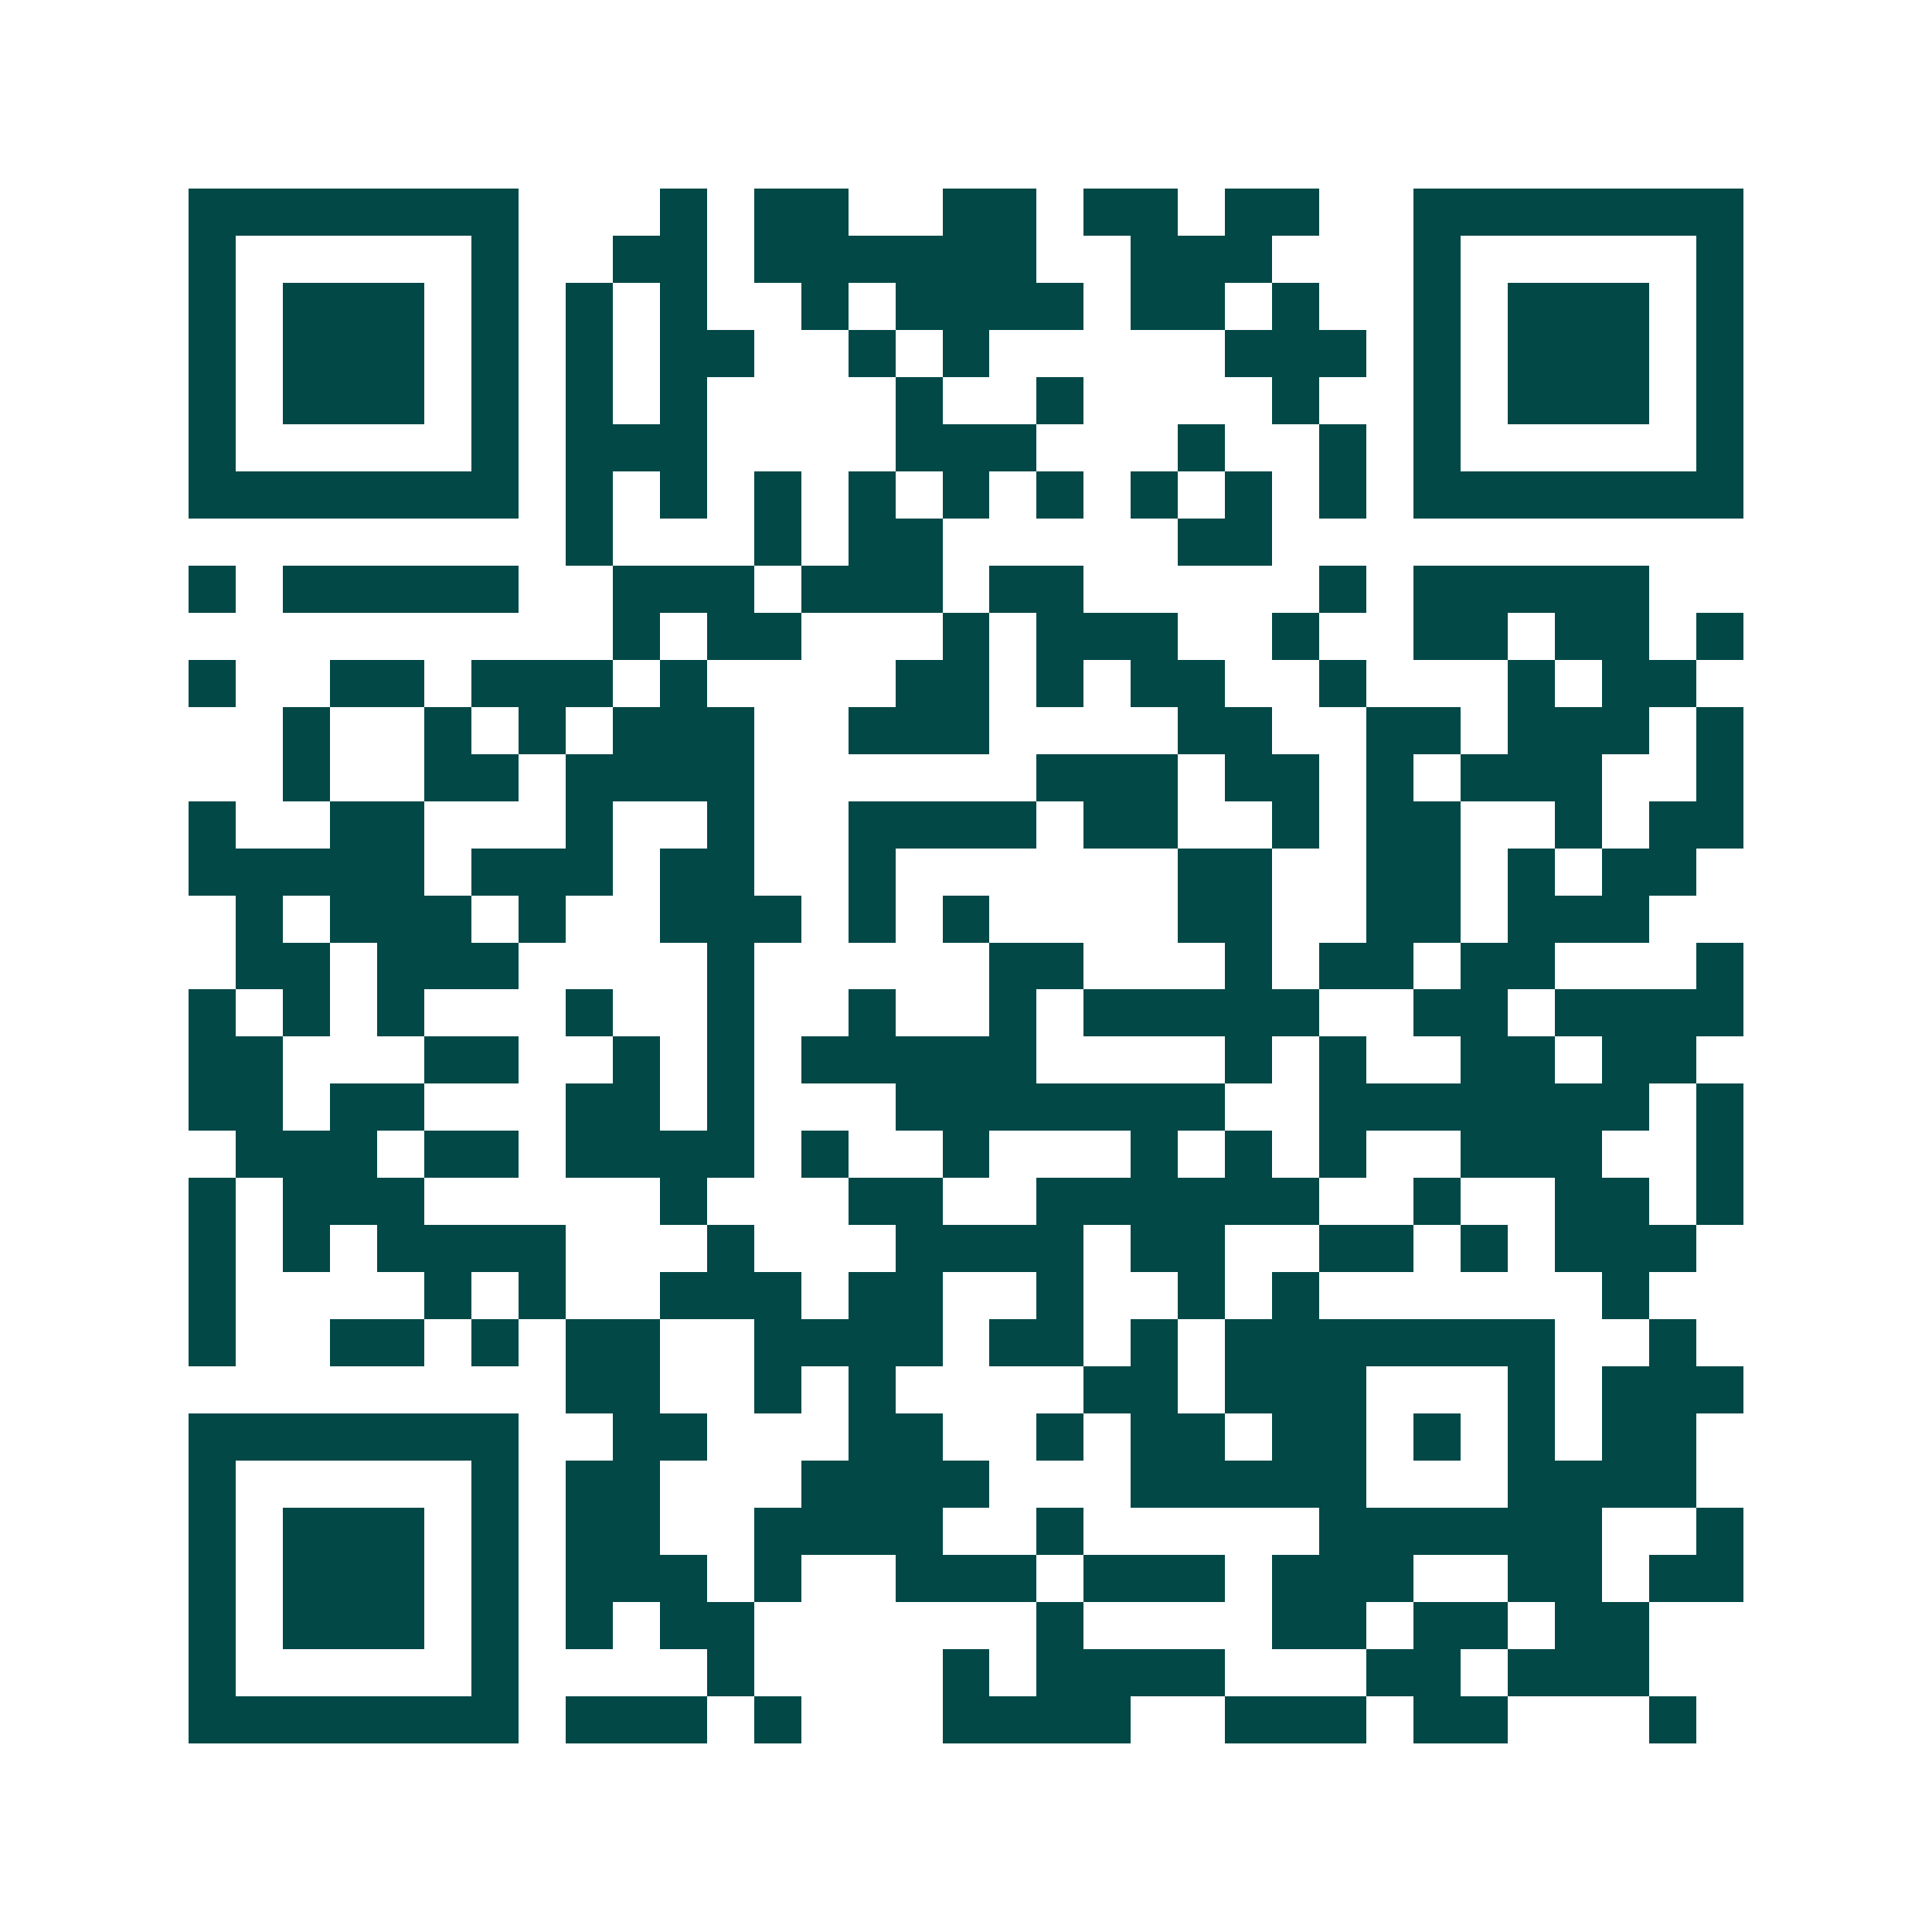 <svg xmlns="http://www.w3.org/2000/svg" width="200" height="200" viewBox="0 0 41 41" shape-rendering="crispEdges"><path fill="#ffffff" d="M0 0h41v41H0z"/><path stroke="#014847" d="M4 4.5h7m3 0h1m1 0h2m2 0h2m1 0h2m1 0h2m2 0h7M4 5.5h1m5 0h1m2 0h2m1 0h6m2 0h3m3 0h1m5 0h1M4 6.5h1m1 0h3m1 0h1m1 0h1m1 0h1m2 0h1m1 0h4m1 0h2m1 0h1m2 0h1m1 0h3m1 0h1M4 7.5h1m1 0h3m1 0h1m1 0h1m1 0h2m2 0h1m1 0h1m5 0h3m1 0h1m1 0h3m1 0h1M4 8.5h1m1 0h3m1 0h1m1 0h1m1 0h1m4 0h1m2 0h1m4 0h1m2 0h1m1 0h3m1 0h1M4 9.5h1m5 0h1m1 0h3m4 0h3m3 0h1m2 0h1m1 0h1m5 0h1M4 10.5h7m1 0h1m1 0h1m1 0h1m1 0h1m1 0h1m1 0h1m1 0h1m1 0h1m1 0h1m1 0h7M12 11.5h1m3 0h1m1 0h2m5 0h2M4 12.5h1m1 0h5m2 0h3m1 0h3m1 0h2m5 0h1m1 0h5M13 13.5h1m1 0h2m3 0h1m1 0h3m2 0h1m2 0h2m1 0h2m1 0h1M4 14.5h1m2 0h2m1 0h3m1 0h1m4 0h2m1 0h1m1 0h2m2 0h1m3 0h1m1 0h2M6 15.5h1m2 0h1m1 0h1m1 0h3m2 0h3m4 0h2m2 0h2m1 0h3m1 0h1M6 16.5h1m2 0h2m1 0h4m6 0h3m1 0h2m1 0h1m1 0h3m2 0h1M4 17.5h1m2 0h2m3 0h1m2 0h1m2 0h4m1 0h2m2 0h1m1 0h2m2 0h1m1 0h2M4 18.5h5m1 0h3m1 0h2m2 0h1m6 0h2m2 0h2m1 0h1m1 0h2M5 19.5h1m1 0h3m1 0h1m2 0h3m1 0h1m1 0h1m4 0h2m2 0h2m1 0h3M5 20.5h2m1 0h3m4 0h1m5 0h2m3 0h1m1 0h2m1 0h2m3 0h1M4 21.5h1m1 0h1m1 0h1m3 0h1m2 0h1m2 0h1m2 0h1m1 0h5m2 0h2m1 0h4M4 22.5h2m3 0h2m2 0h1m1 0h1m1 0h5m4 0h1m1 0h1m2 0h2m1 0h2M4 23.5h2m1 0h2m3 0h2m1 0h1m3 0h7m2 0h7m1 0h1M5 24.5h3m1 0h2m1 0h4m1 0h1m2 0h1m3 0h1m1 0h1m1 0h1m2 0h3m2 0h1M4 25.5h1m1 0h3m5 0h1m3 0h2m2 0h6m2 0h1m2 0h2m1 0h1M4 26.5h1m1 0h1m1 0h4m3 0h1m3 0h4m1 0h2m2 0h2m1 0h1m1 0h3M4 27.5h1m4 0h1m1 0h1m2 0h3m1 0h2m2 0h1m2 0h1m1 0h1m6 0h1M4 28.5h1m2 0h2m1 0h1m1 0h2m2 0h4m1 0h2m1 0h1m1 0h7m2 0h1M12 29.5h2m2 0h1m1 0h1m4 0h2m1 0h3m3 0h1m1 0h3M4 30.5h7m2 0h2m3 0h2m2 0h1m1 0h2m1 0h2m1 0h1m1 0h1m1 0h2M4 31.5h1m5 0h1m1 0h2m3 0h4m3 0h5m3 0h4M4 32.5h1m1 0h3m1 0h1m1 0h2m2 0h4m2 0h1m5 0h6m2 0h1M4 33.5h1m1 0h3m1 0h1m1 0h3m1 0h1m2 0h3m1 0h3m1 0h3m2 0h2m1 0h2M4 34.5h1m1 0h3m1 0h1m1 0h1m1 0h2m6 0h1m4 0h2m1 0h2m1 0h2M4 35.5h1m5 0h1m4 0h1m4 0h1m1 0h4m3 0h2m1 0h3M4 36.5h7m1 0h3m1 0h1m3 0h4m2 0h3m1 0h2m3 0h1"/></svg>

